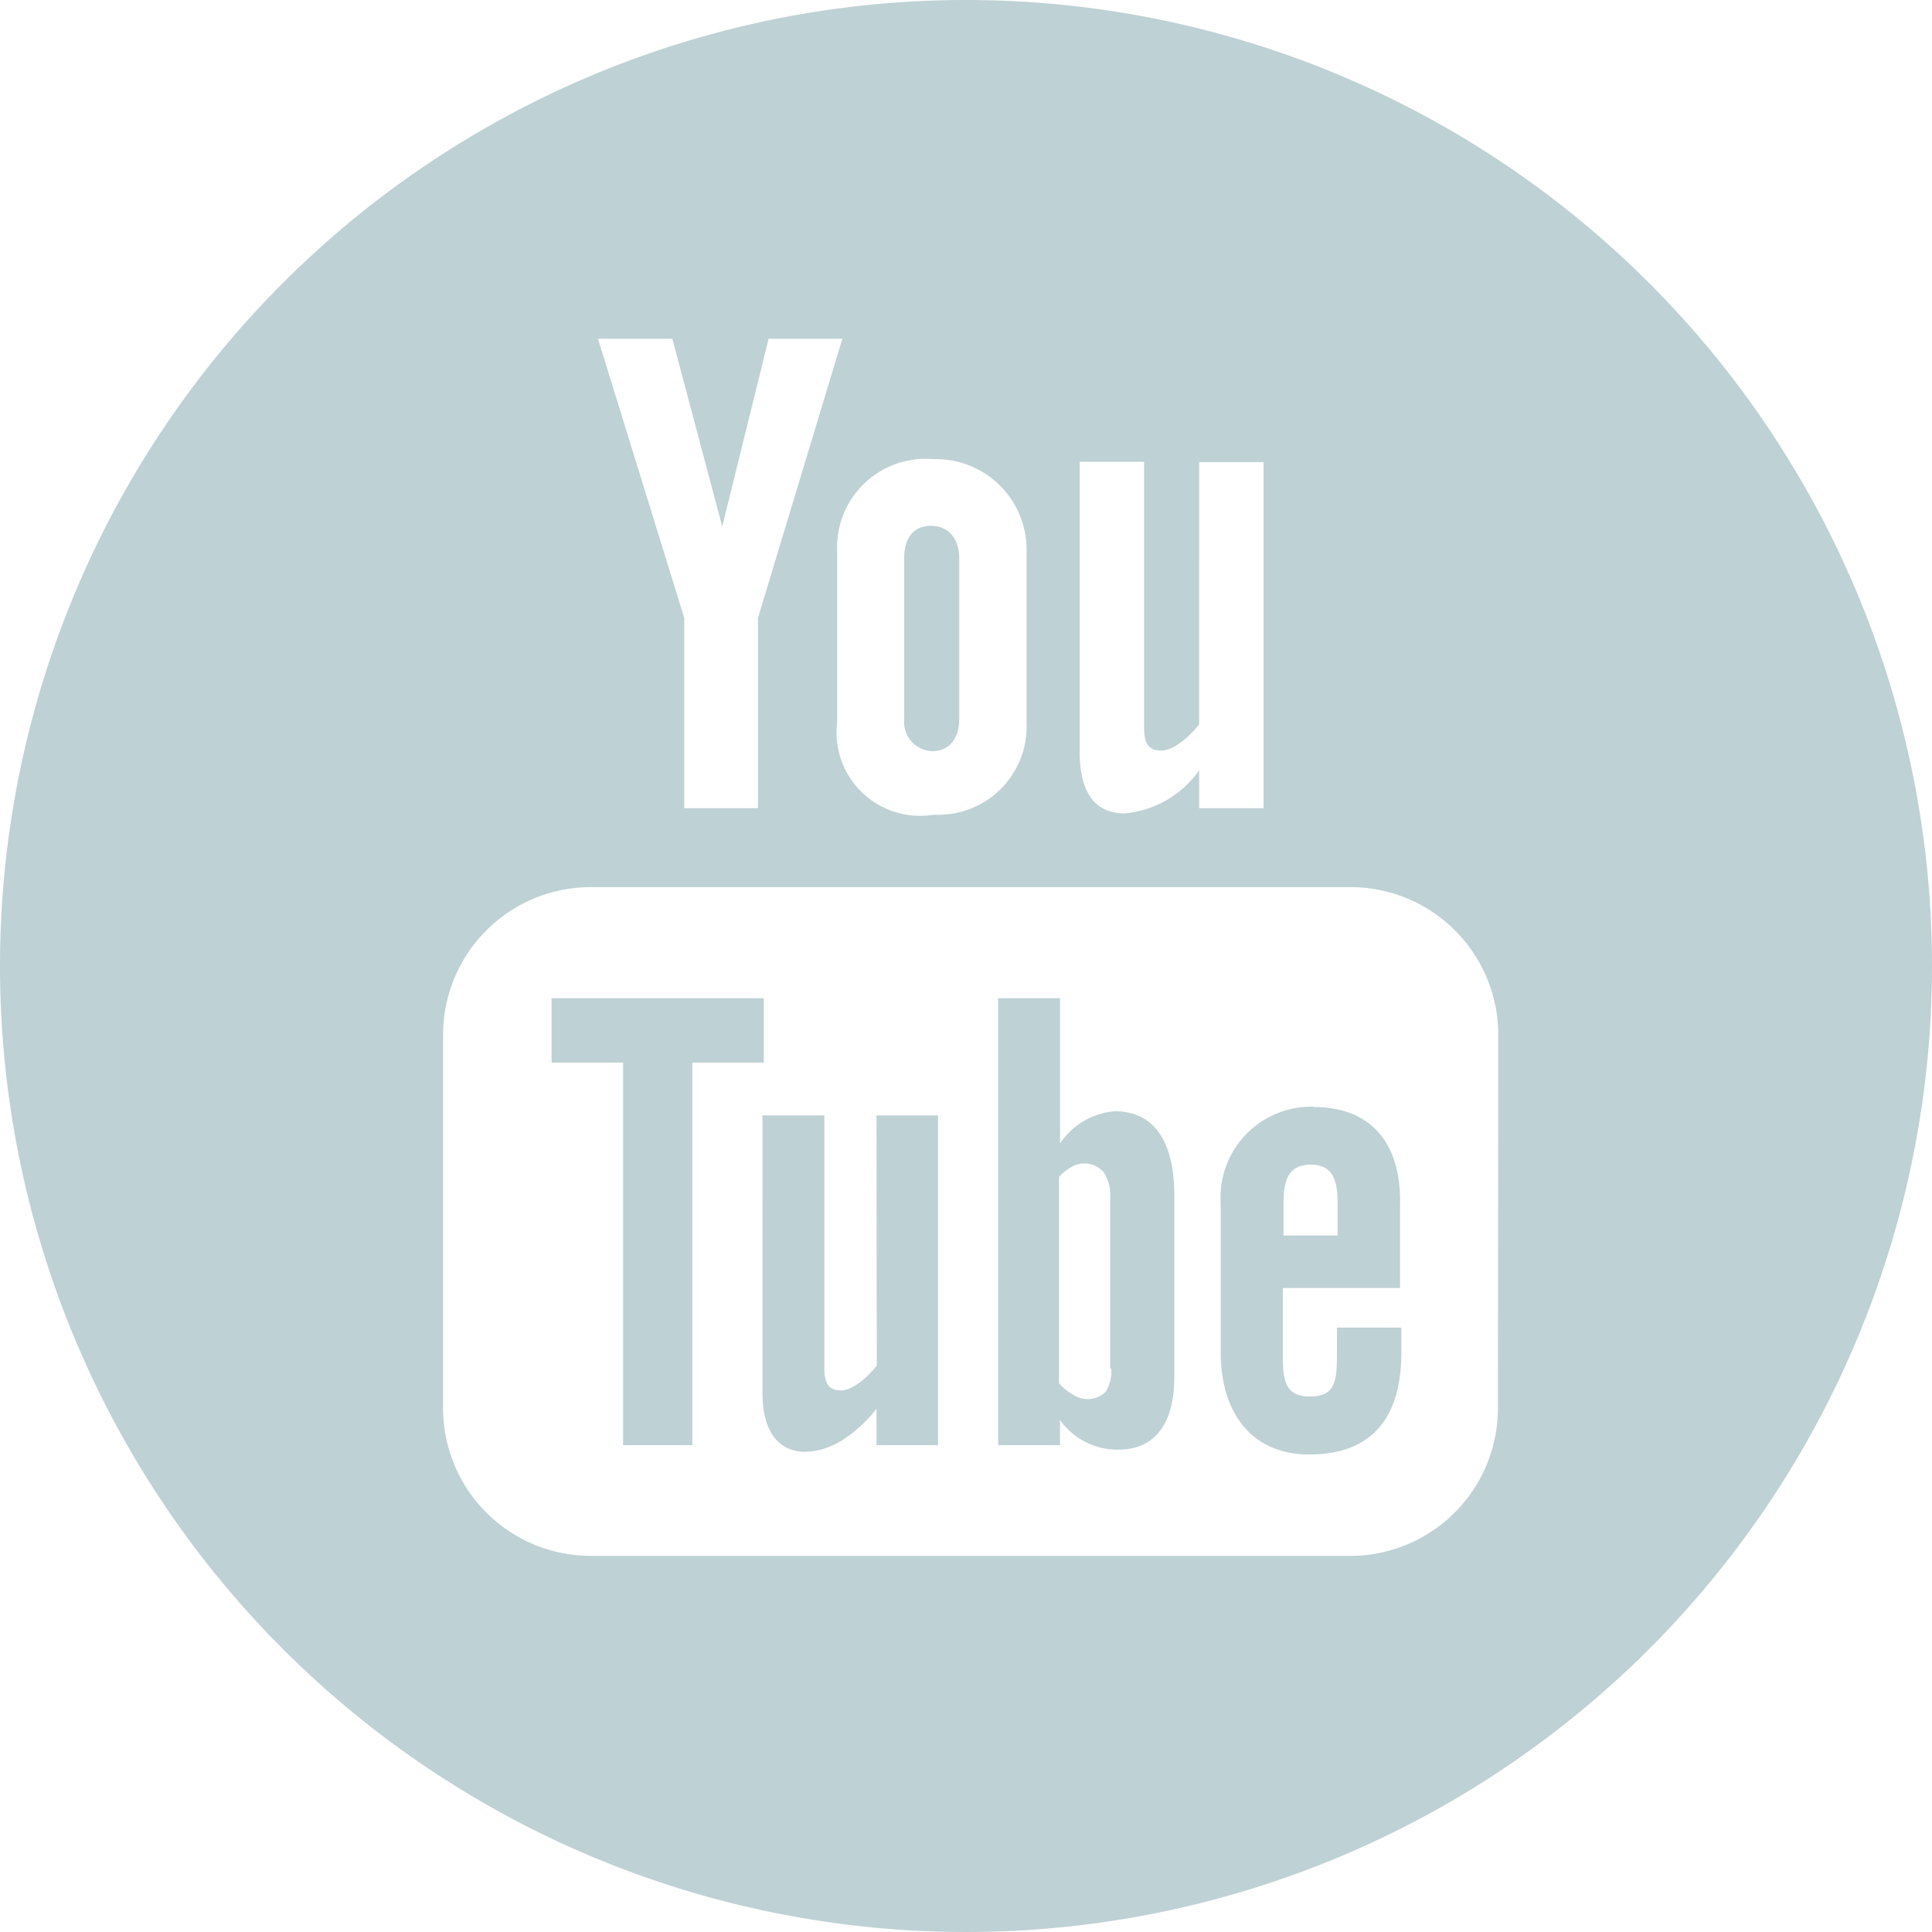 <svg xmlns="http://www.w3.org/2000/svg" viewBox="0 0 60 60"><defs><style>.cls-1{fill:#bed1d5;}</style></defs><title>Asset 2</title><g id="Layer_2" data-name="Layer 2"><g id="Artwork"><g id="Tablet_Landscape_Footer" data-name="Tablet Landscape Footer"><path id="youtube-4-icon" class="cls-1" d="M34.61,34.51a2.28,2.28,0,0,0-1.69,1V31H31V44.88h1.92V44.1a2.18,2.18,0,0,0,1.81.92c1.27,0,1.74-1,1.74-2.25V37.07C36.46,35.69,36,34.51,34.61,34.51Zm-.1,8a1.17,1.17,0,0,1-.17.71.8.8,0,0,1-1,.1,1.64,1.64,0,0,1-.45-.36V36.55a1.39,1.39,0,0,1,.39-.31.79.79,0,0,1,1,.17,1.29,1.29,0,0,1,.2.79v5.29ZM28.08,22.33v-5c0-.59.27-1,.83-1s.88.42.88,1v5c0,.59-.3,1-.84,1A.91.91,0,0,1,28.08,22.33Zm-.86,12.31h1.91V44.88H27.22V43.75a4.21,4.21,0,0,1-1.1,1c-1,.59-2.44.58-2.44-1.5V34.64H25.6v7.85c0,.41.1.69.51.69s.89-.48,1.12-.77ZM23.72,33H21.5V44.88H19.35V33H17.13V31h6.59v2Zm17.08,1.37a2.82,2.82,0,0,0-2.89,3V42c0,1.84.93,3.17,2.75,3.17,2,0,2.86-1.2,2.86-3.17v-.77h-2v.71c0,.89,0,1.43-.85,1.43s-.83-.66-.83-1.43V40h3.64V37.39C43.51,35.54,42.62,34.38,40.79,34.38Zm.75,4H39.86v-1c0-.71.15-1.2.85-1.2s.83.51.83,1.2v1ZM30,0A30,30,0,1,0,60,30,30,30,0,0,0,30,0Zm3.53,14.34h2v8.25c0,.43.1.72.53.72s.93-.5,1.18-.81V14.35h2V25.1h-2V23.92a3.16,3.16,0,0,1-2.31,1.34c-1.07,0-1.4-.86-1.4-1.92v-9ZM29,14.26a2.81,2.81,0,0,1,2.88,2.89v5.27A2.74,2.74,0,0,1,29,25.3,2.59,2.59,0,0,1,26,22.42V17.15A2.75,2.75,0,0,1,29,14.26Zm-8.12-3.74,1.55,5.83,1.44-5.83h2.29l-2.62,8.67V25.1H21.25V19.19l-2.68-8.67ZM46.52,43.73a4.59,4.59,0,0,1-4.59,4.59H18.35a4.59,4.59,0,0,1-4.59-4.59V32.14a4.59,4.59,0,0,1,4.59-4.59H41.94a4.59,4.59,0,0,1,4.59,4.59Z"/></g></g></g></svg>
